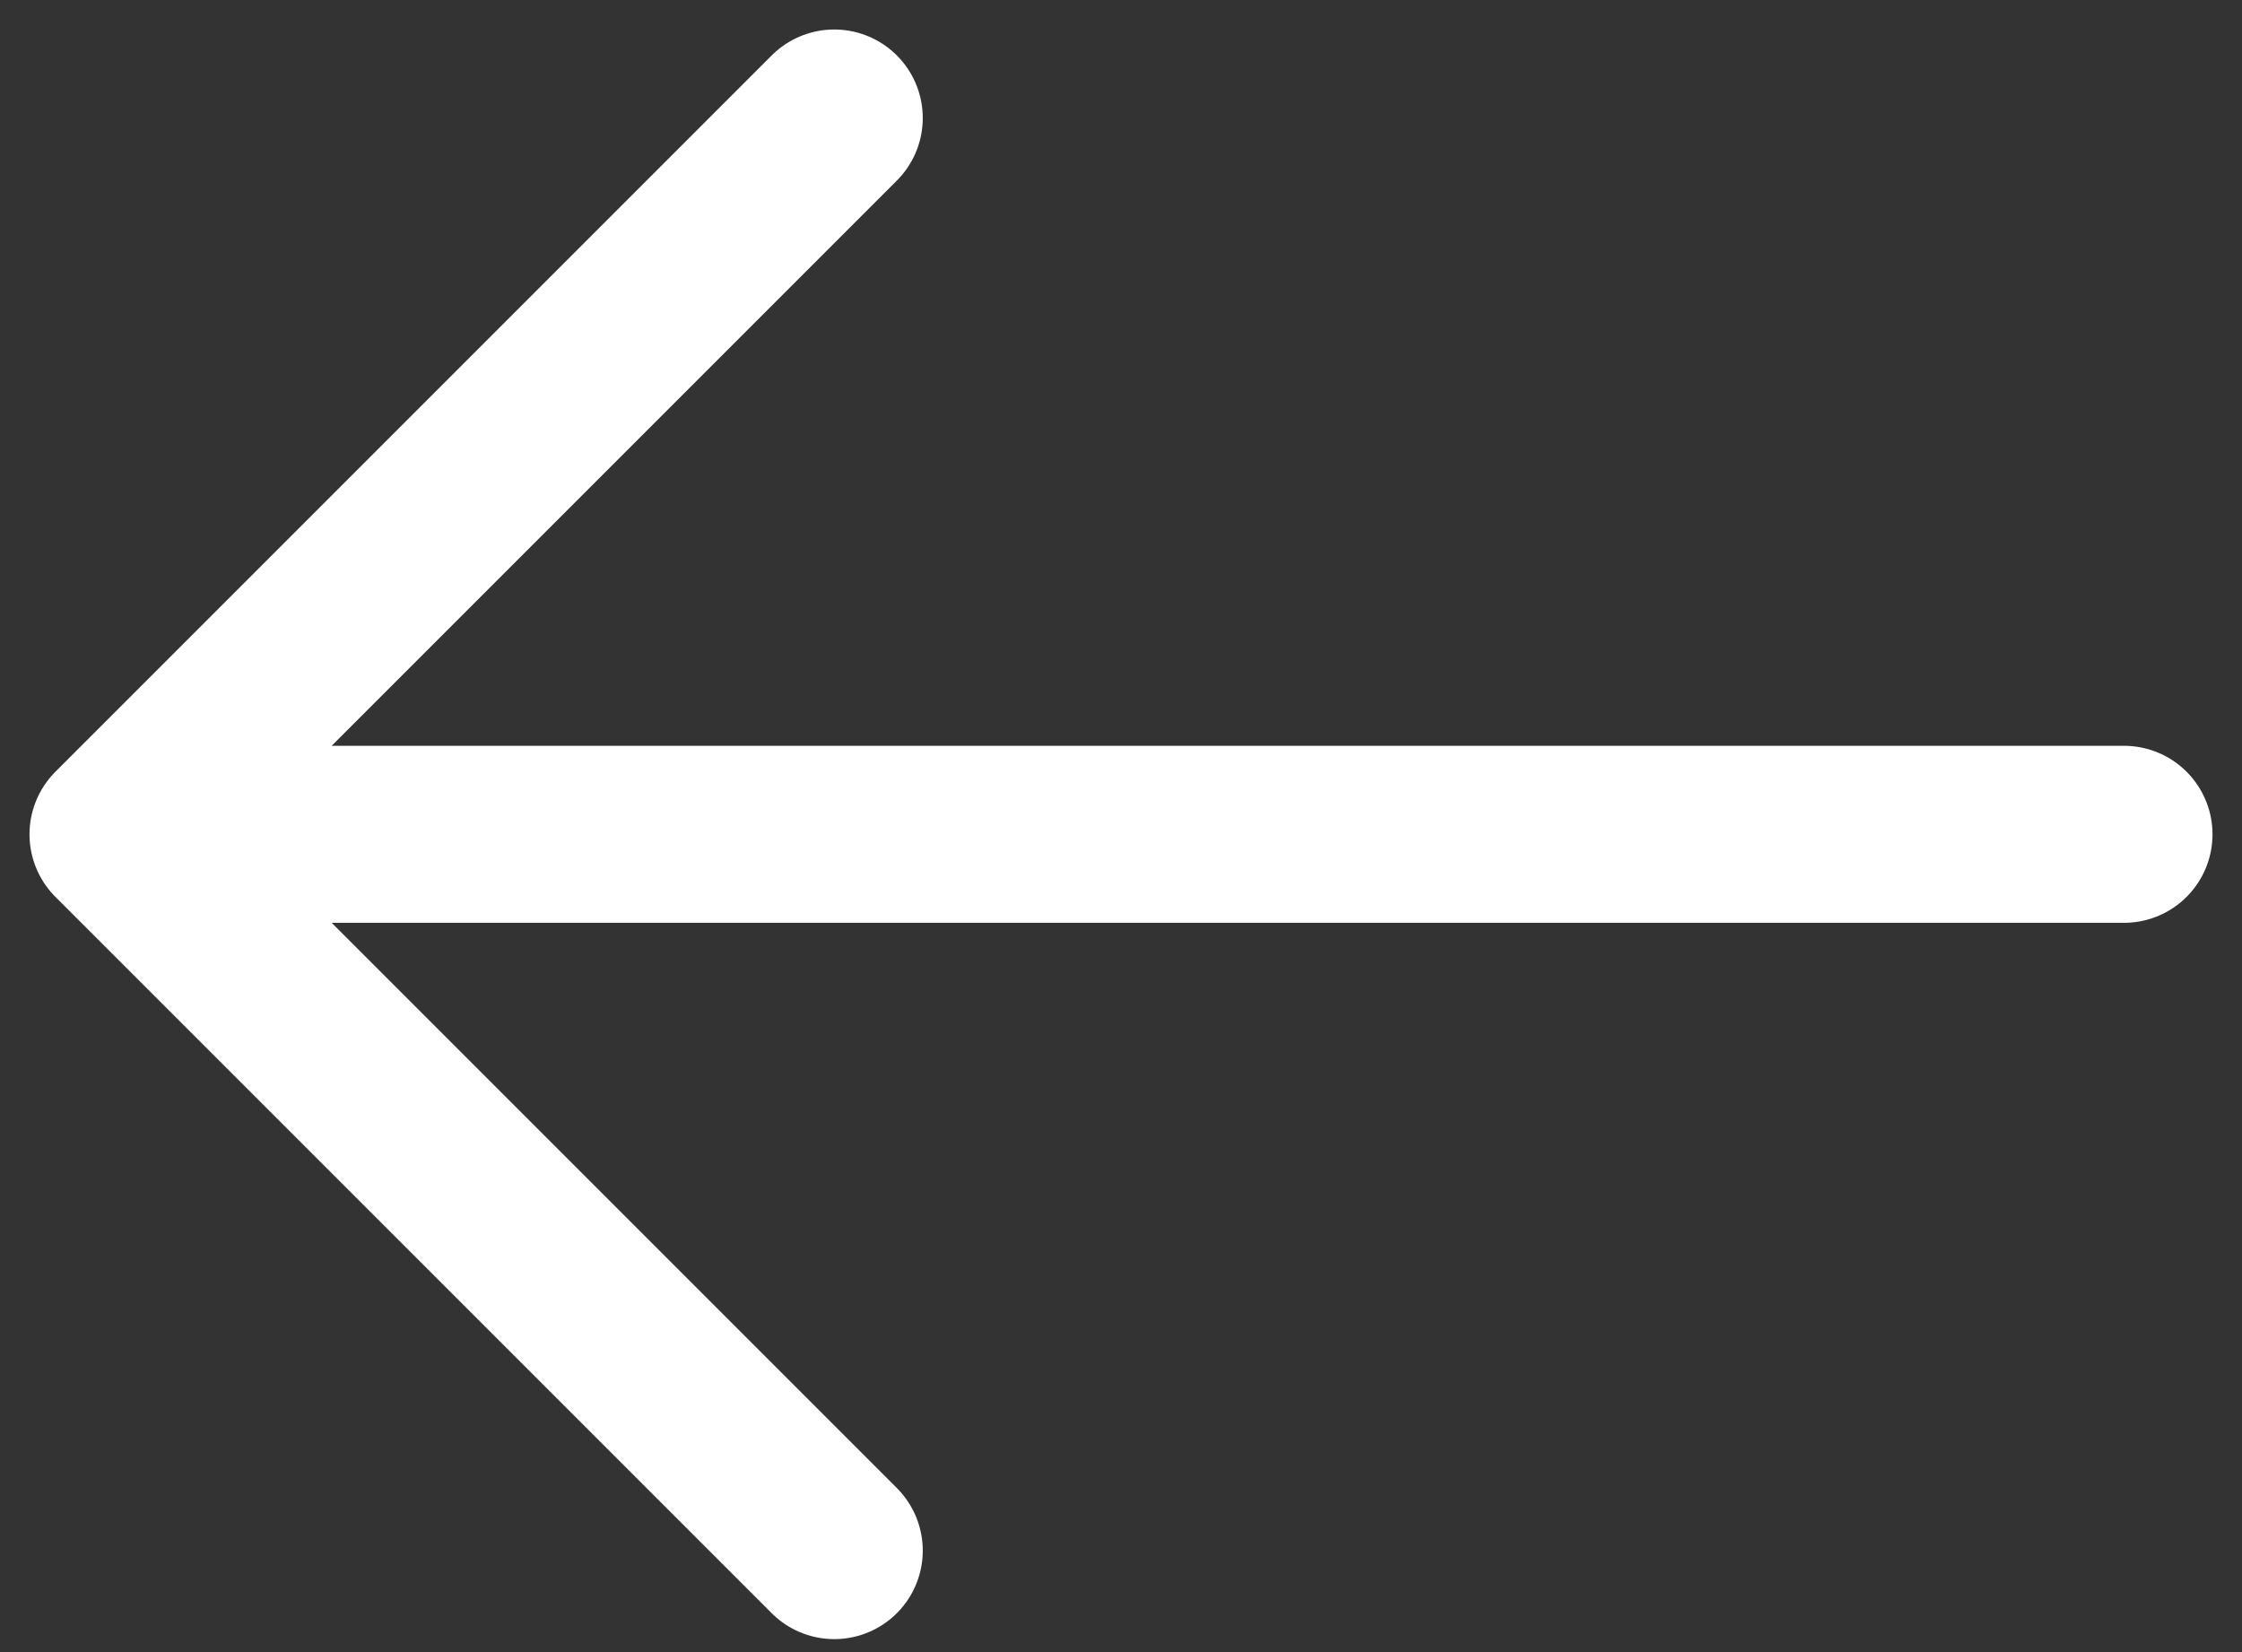 <?xml version="1.0" encoding="UTF-8"?> <svg xmlns="http://www.w3.org/2000/svg" width="19" height="14" viewBox="0 0 19 14" fill="none"><rect x="0" y="0" width="19" height="14" fill="#333333" stroke="none"/> <path d="M7.07 1L1 7.07L7.07 13.14M18 7.07H1.17" stroke="white" stroke-width="1.5" stroke-miterlimit="10" stroke-linecap="round" stroke-linejoin="round"></path> </svg> 